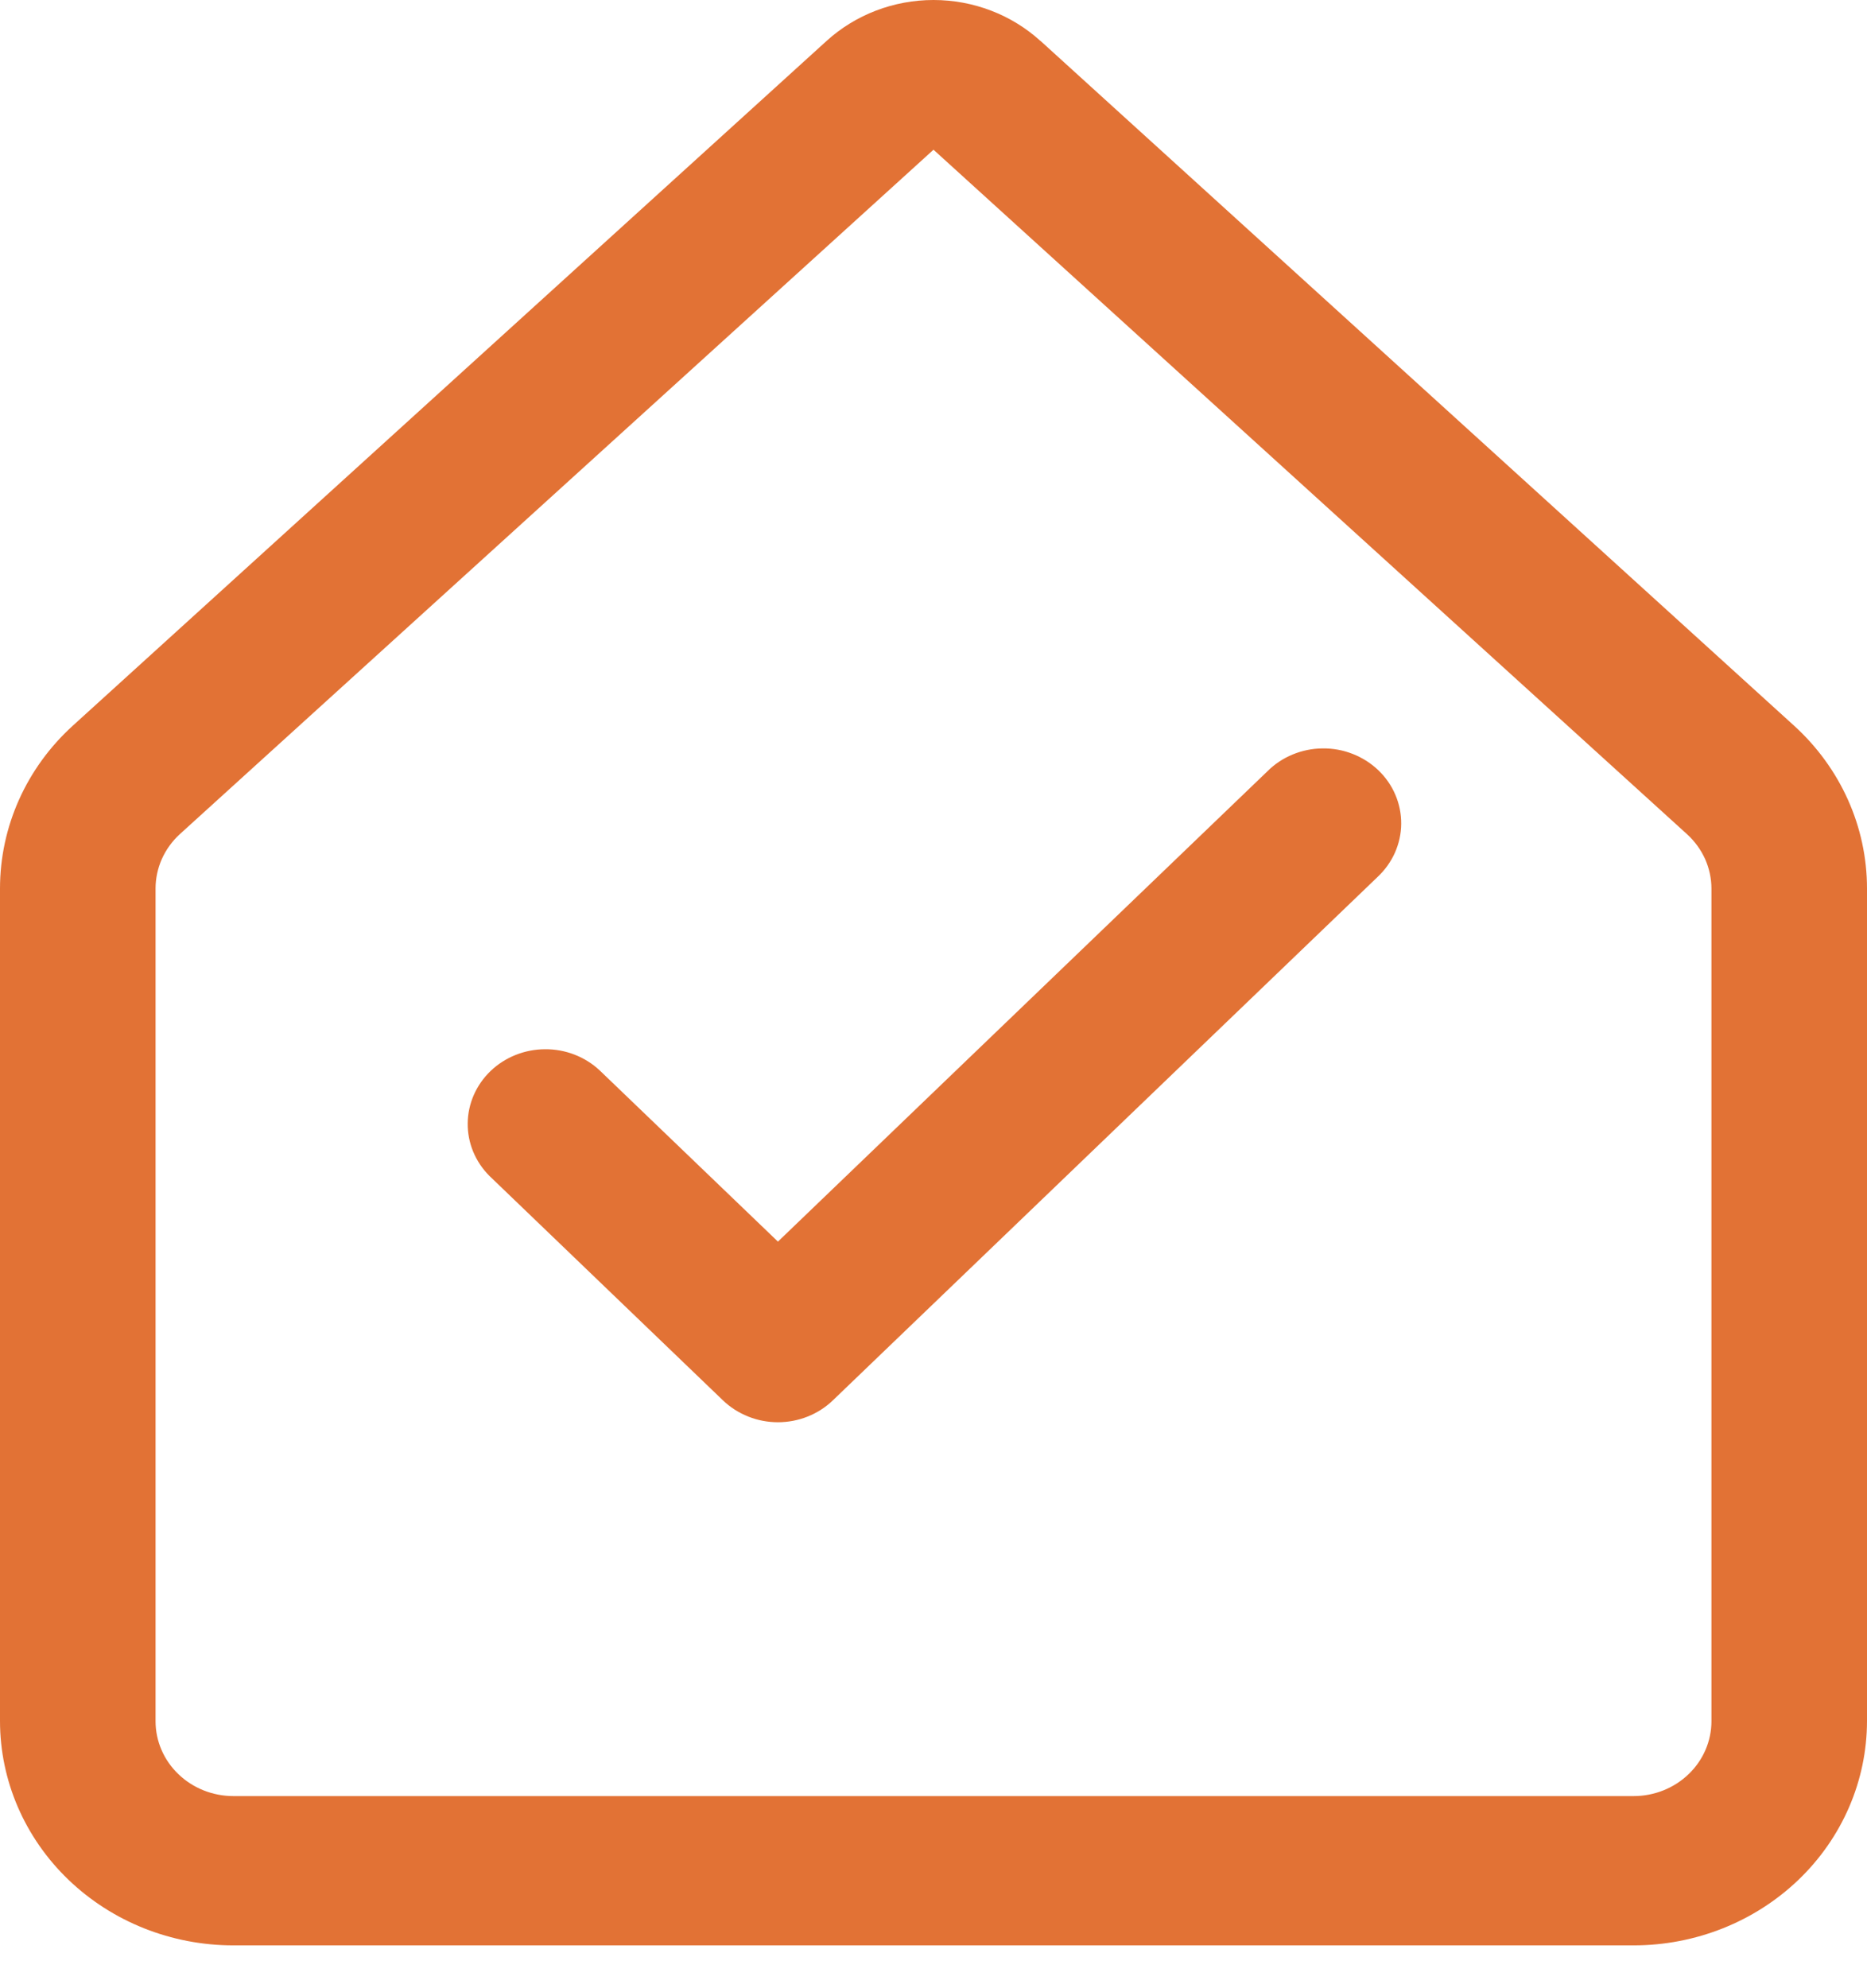<?xml version="1.0" encoding="UTF-8"?> <svg xmlns="http://www.w3.org/2000/svg" width="31" height="33" viewBox="0 0 31 33" fill="none"> <path d="M22.873 14.556C22.996 14.441 23.094 14.304 23.162 14.152C23.229 14 23.265 13.837 23.266 13.672C23.267 13.508 23.234 13.344 23.169 13.192C23.104 13.039 23.008 12.901 22.886 12.784C22.765 12.668 22.62 12.576 22.462 12.514C22.303 12.451 22.133 12.42 21.961 12.422C21.79 12.423 21.62 12.458 21.463 12.523C21.305 12.588 21.163 12.683 21.044 12.802L12.917 20.608L9.956 17.765C9.713 17.538 9.387 17.412 9.048 17.415C8.709 17.417 8.385 17.547 8.145 17.777C7.906 18.007 7.769 18.318 7.766 18.644C7.762 18.97 7.892 19.283 8.127 19.518L12.002 23.241C12.122 23.357 12.265 23.448 12.422 23.511C12.579 23.574 12.747 23.606 12.917 23.606C13.087 23.606 13.255 23.574 13.412 23.511C13.569 23.448 13.711 23.357 13.831 23.241L22.873 14.556ZM17.275 0.679C16.795 0.243 16.16 0 15.5 0C14.84 0 14.205 0.243 13.725 0.679L1.212 12.042C0.437 12.745 0 13.723 0 14.749V28.564C0 29.552 0.408 30.499 1.135 31.198C1.862 31.897 2.847 32.289 3.875 32.289H27.125C28.152 32.289 29.137 31.897 29.864 31.199C30.591 30.501 30.999 29.554 31 28.566V14.747C31 13.723 30.561 12.745 29.786 12.042L17.277 0.679H17.275ZM15.5 2.485L28.014 13.848C28.141 13.964 28.242 14.104 28.312 14.258C28.381 14.414 28.417 14.581 28.417 14.749V28.569C28.417 28.898 28.281 29.214 28.038 29.447C27.796 29.68 27.468 29.811 27.125 29.811H3.875C3.532 29.811 3.204 29.68 2.962 29.447C2.719 29.214 2.583 28.898 2.583 28.569V14.747C2.583 14.578 2.619 14.411 2.688 14.256C2.758 14.101 2.859 13.961 2.986 13.845L15.5 2.485Z" fill="#E27235"></path> </svg> 